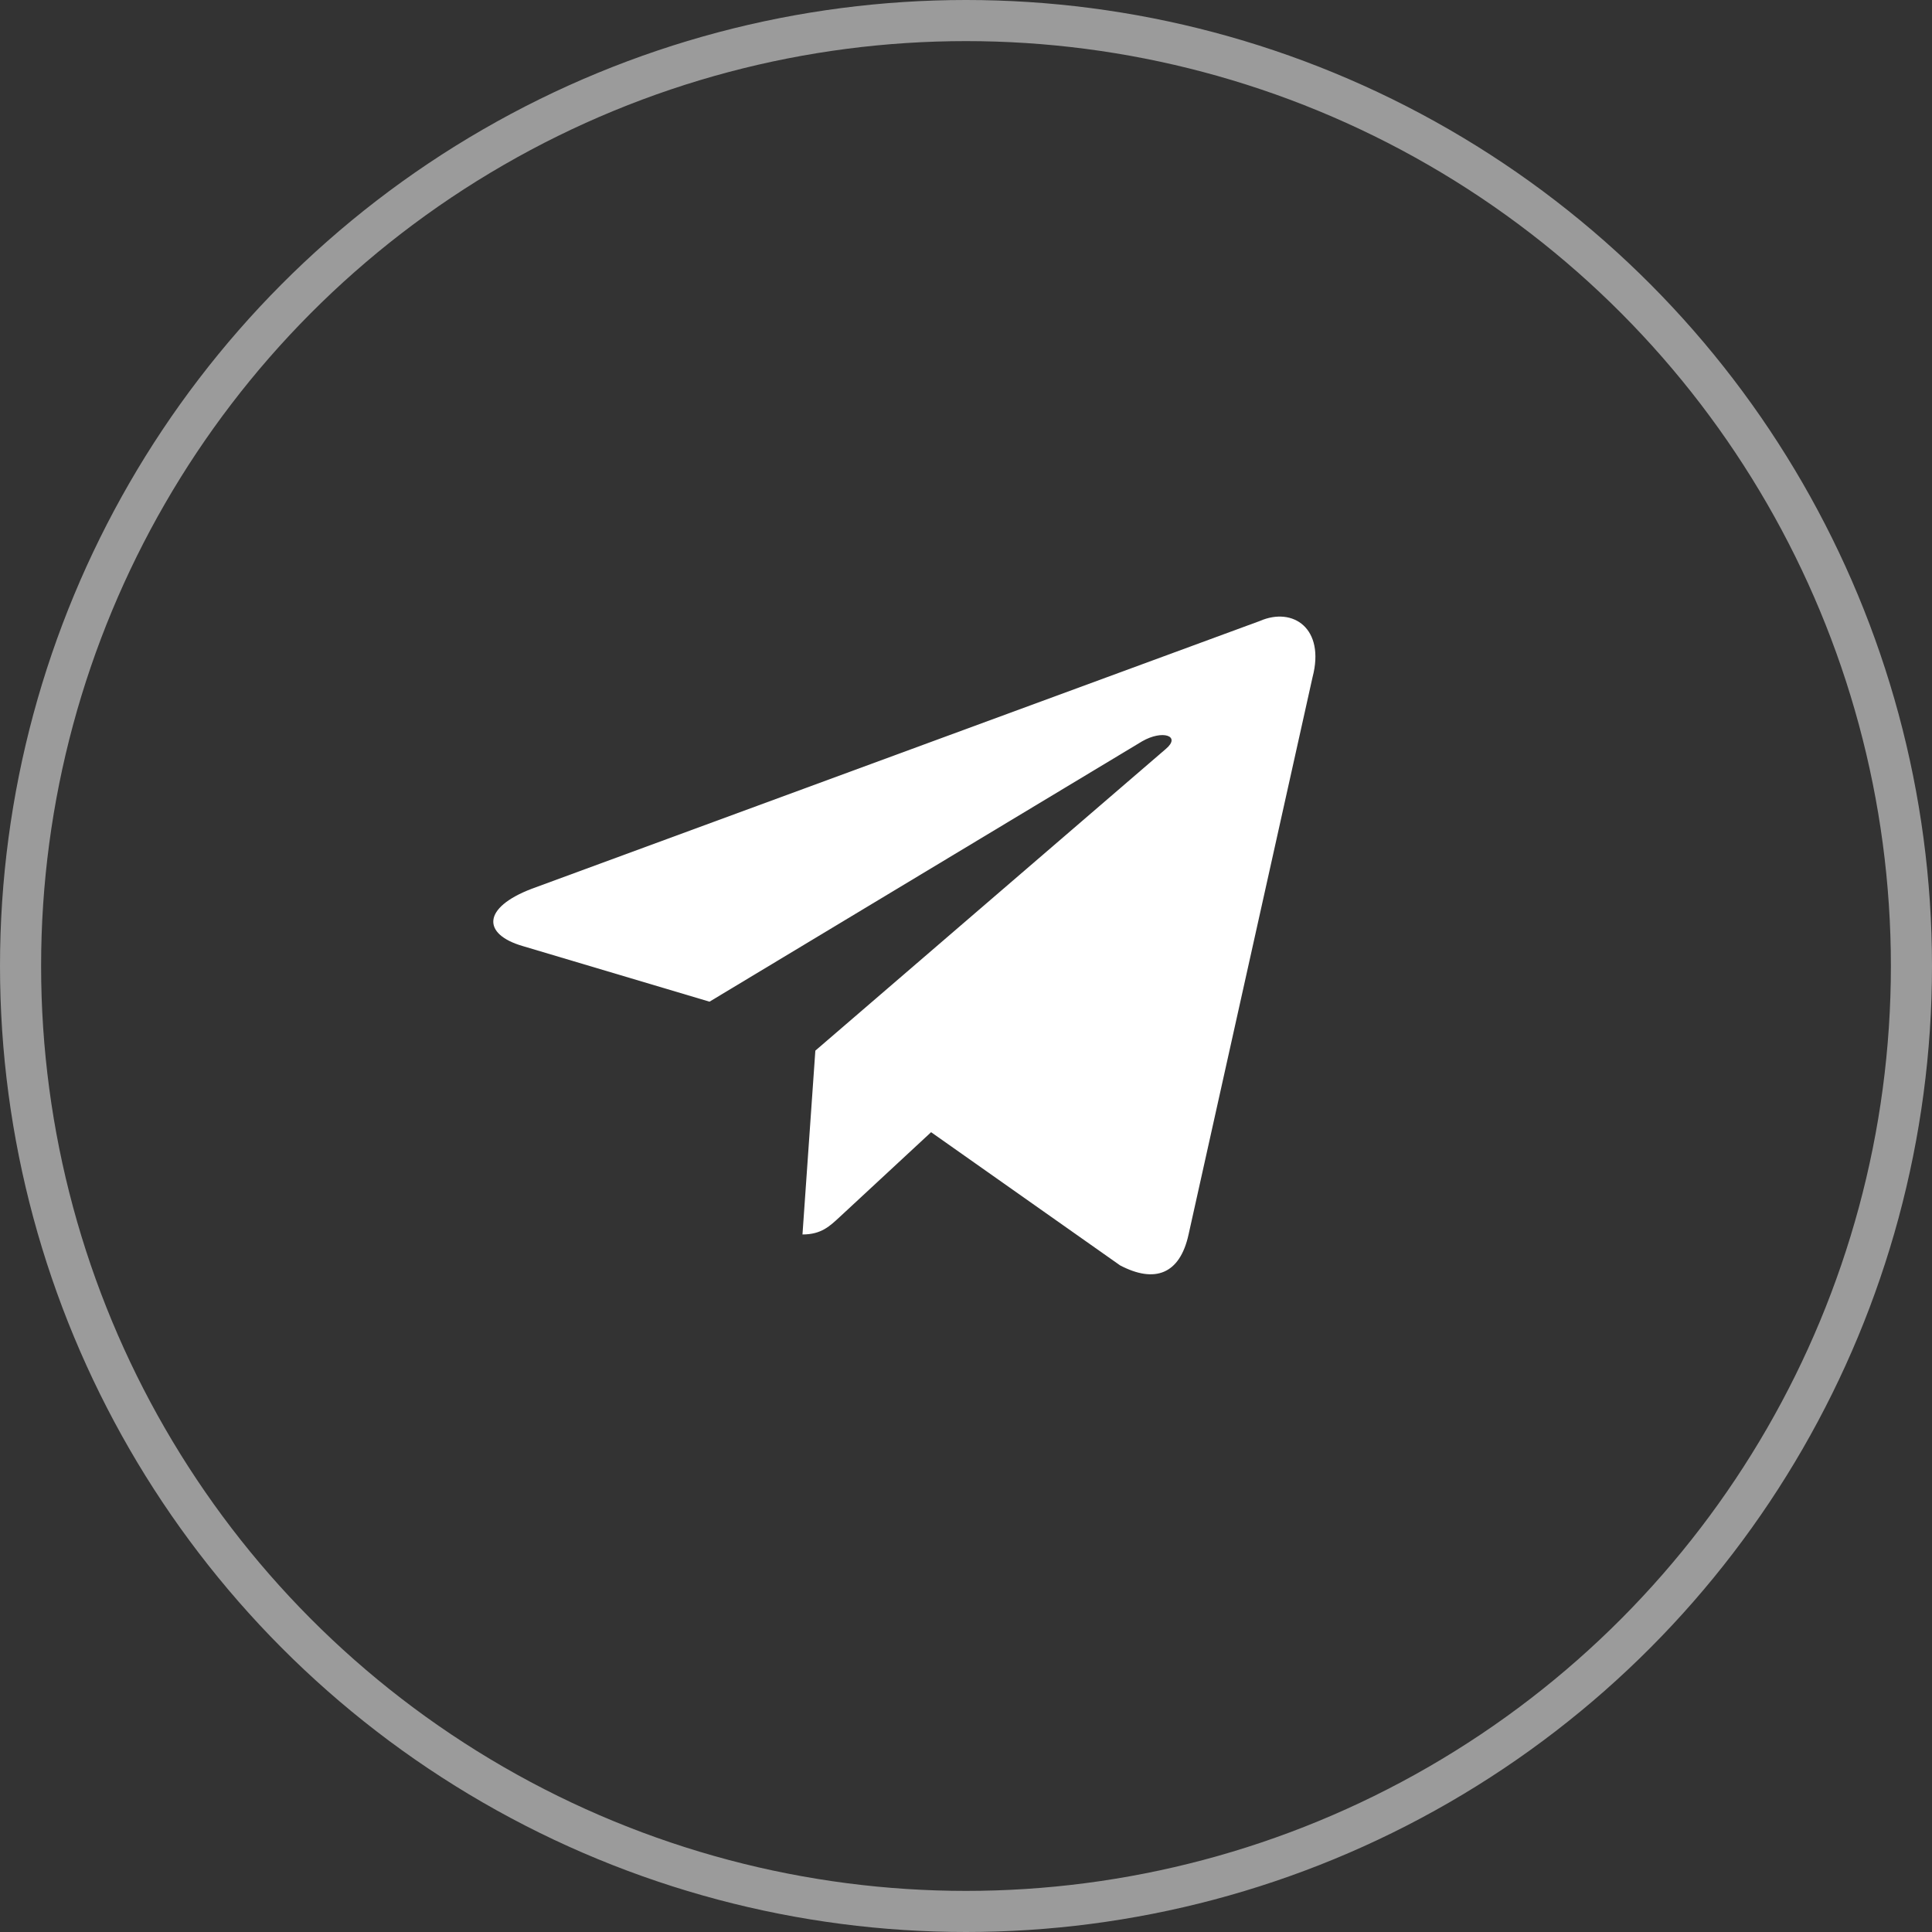 <?xml version="1.0" encoding="UTF-8"?> <svg xmlns="http://www.w3.org/2000/svg" width="47" height="47" viewBox="0 0 47 47" fill="none"><rect x="0" y="0" width="47" height="47" fill="#333333" stroke="none"/><circle cx="23.5" cy="23.5" r="23" stroke="white" stroke-opacity="0.51"></circle><path d="M19.835 25.559L19.522 30.031C19.982 30.031 20.185 29.83 20.442 29.592L22.651 27.543L27.247 30.782C28.093 31.227 28.703 30.997 28.914 30.033L31.931 16.472C32.24 15.291 31.459 14.755 30.65 15.106L12.934 21.622C11.725 22.084 11.732 22.728 12.713 23.014L17.26 24.368L27.785 18.034C28.282 17.747 28.738 17.901 28.363 18.218L19.835 25.559L19.835 25.559Z" fill="white"></path></svg> 